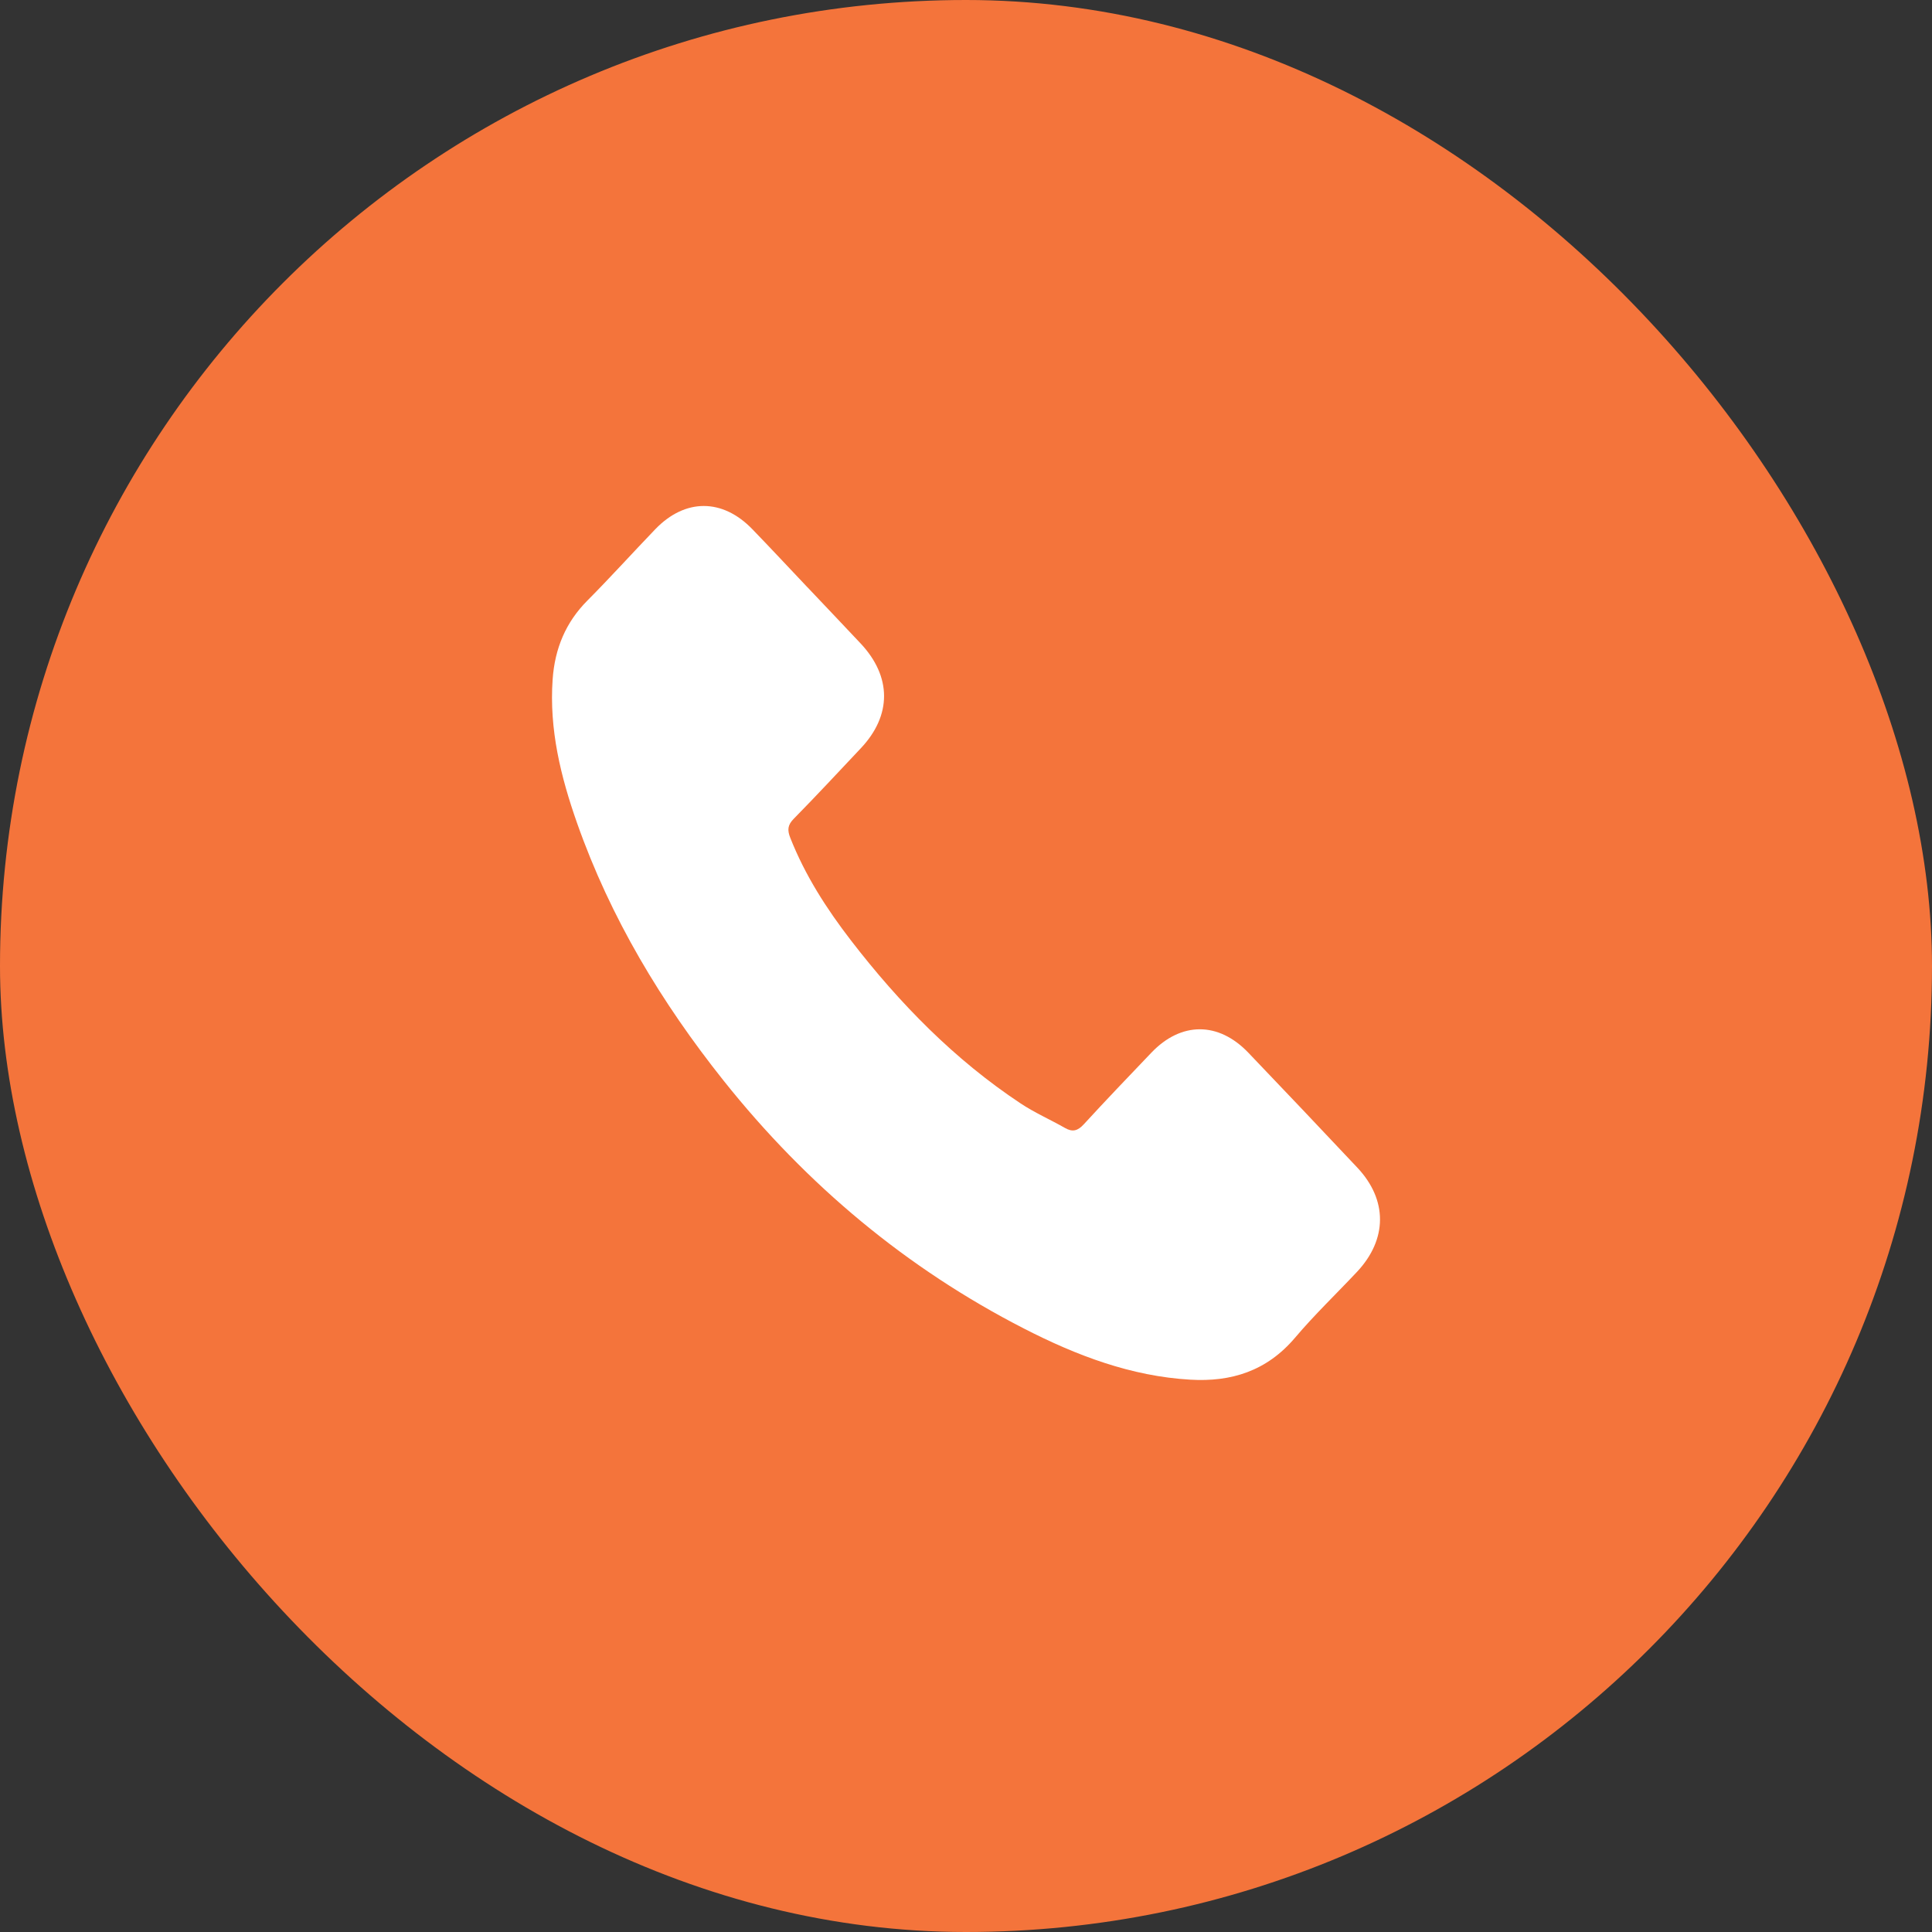 <?xml version="1.0" encoding="UTF-8"?> <svg xmlns="http://www.w3.org/2000/svg" width="42" height="42" viewBox="0 0 42 42" fill="none"><rect x="0" y="0" width="42" height="42" fill="#333333" stroke="none"/><rect width="42" height="42" rx="21" fill="#F4743B"></rect><path d="M17.552 12.765C17.938 13.173 18.325 13.579 18.709 13.988C19.387 14.71 19.389 15.551 18.713 16.267C18.229 16.781 17.748 17.298 17.254 17.801C17.123 17.934 17.113 18.044 17.179 18.211C17.503 19.033 17.972 19.76 18.5 20.445C19.559 21.82 20.759 23.041 22.188 23.988C22.494 24.191 22.833 24.339 23.152 24.521C23.316 24.615 23.429 24.585 23.56 24.442C24.043 23.915 24.538 23.4 25.031 22.883C25.677 22.207 26.489 22.206 27.138 22.885C27.932 23.714 28.721 24.548 29.508 25.384C30.168 26.086 30.163 26.943 29.499 27.65C29.051 28.127 28.577 28.58 28.153 29.081C27.536 29.809 26.762 30.045 25.877 29.993C24.59 29.919 23.402 29.468 22.259 28.881C19.718 27.578 17.545 25.771 15.727 23.488C14.384 21.8 13.273 19.962 12.543 17.887C12.19 16.883 11.937 15.856 12.014 14.768C12.061 14.097 12.3 13.527 12.769 13.056C13.272 12.55 13.751 12.019 14.246 11.504C14.895 10.831 15.707 10.832 16.357 11.506C16.759 11.922 17.154 12.345 17.551 12.765L17.552 12.765Z" fill="white"></path></svg> 